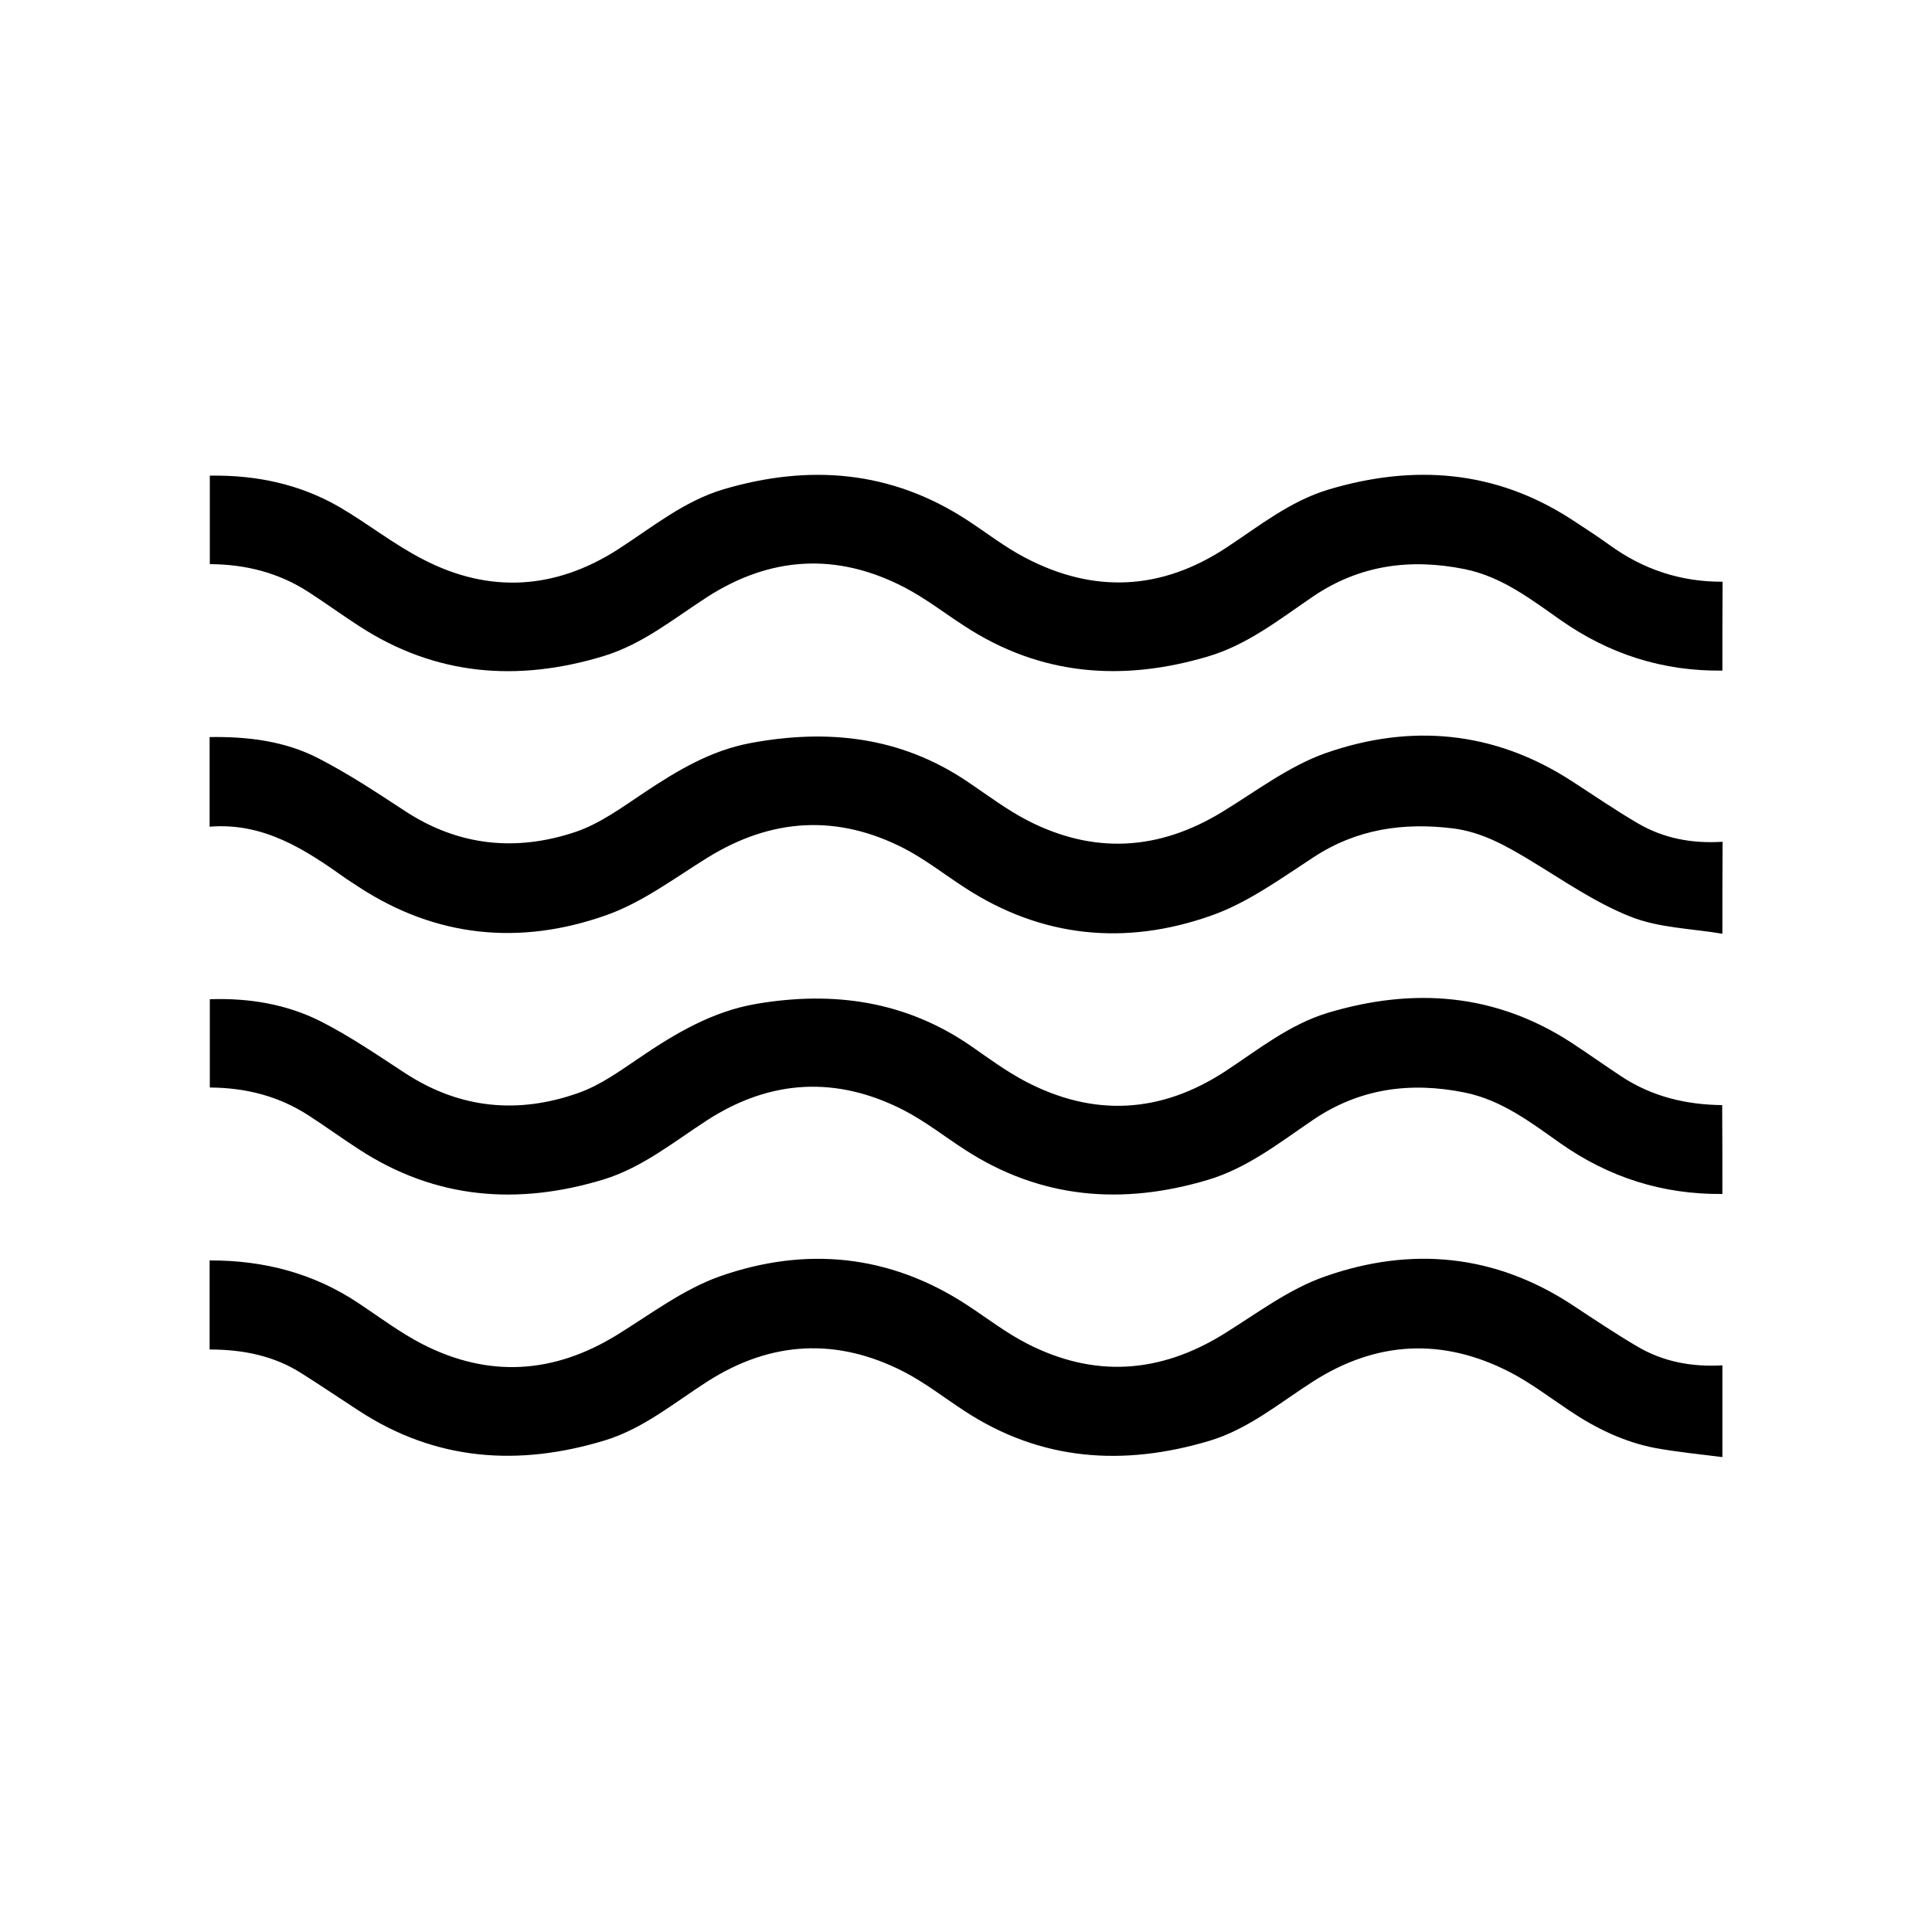 <?xml version="1.0" encoding="utf-8"?>
<!-- Generator: Adobe Illustrator 25.0.0, SVG Export Plug-In . SVG Version: 6.00 Build 0)  -->
<svg version="1.1" id="Layer_1" xmlns="http://www.w3.org/2000/svg" xmlns:xlink="http://www.w3.org/1999/xlink" x="0px" y="0px"
	 viewBox="0 0 100 100" style="enable-background:new 0 0 100 100;" xml:space="preserve">
<style type="text/css">
	.st0{fill:#282525;}
	.st1{fill:none;stroke:#000000;stroke-width:2;stroke-miterlimit:10;}
	.st2{fill:none;stroke:#282525;stroke-width:2;stroke-miterlimit:10;}
	.st3{fill:none;stroke:#ED1C24;stroke-miterlimit:10;}
	.st4{fill:#ED1C24;}
	.st5{fill:none;stroke:#000000;stroke-miterlimit:10;}
	.st6{fill:none;stroke:#000000;stroke-width:1.5;stroke-miterlimit:10;}
	.st7{fill:none;stroke:#FFFFFF;stroke-width:2;stroke-linecap:round;stroke-miterlimit:10;}
	.st8{fill:none;stroke:#000000;stroke-width:2;stroke-linecap:round;stroke-miterlimit:10;}
	.st9{fill:none;stroke:#FFFFFF;stroke-width:2;stroke-linecap:round;stroke-linejoin:round;stroke-miterlimit:10;}
	.st10{fill:#F3C154;}
	.st11{fill:none;stroke:#F3C154;stroke-width:2;stroke-linecap:round;stroke-miterlimit:10;}
	.st12{fill:none;stroke:#F3C154;stroke-width:2;stroke-linecap:round;stroke-linejoin:round;stroke-miterlimit:10;}
	.st13{fill:none;stroke:#FFFFFF;stroke-width:2;stroke-miterlimit:10;}
	.st14{fill:none;stroke:#000000;stroke-width:3;stroke-miterlimit:10;}
</style>
<g>
	<path d="M89.15,75.42c-1.16-0.15-2.32-0.26-3.47-0.47c-1.62-0.31-3.08-1.02-4.45-1.94c-1.02-0.68-2-1.43-3.08-1.99
		c-3.48-1.79-6.91-1.62-10.21,0.5c-1.73,1.11-3.34,2.46-5.35,3.06c-4.44,1.32-8.7,1.05-12.67-1.55c-1.04-0.68-2.04-1.46-3.14-2.03
		c-3.45-1.77-6.86-1.6-10.14,0.49c-1.74,1.11-3.34,2.46-5.35,3.07c-4.46,1.35-8.74,1.06-12.73-1.55c-0.98-0.64-1.95-1.29-2.94-1.92
		c-1.44-0.92-3.04-1.24-4.77-1.24c0-1.57,0-3.08,0-4.61c2.81-0.01,5.37,0.66,7.69,2.2c1.1,0.73,2.17,1.54,3.34,2.14
		c3.43,1.75,6.8,1.53,10.08-0.5c1.73-1.07,3.4-2.34,5.28-3.01c4.46-1.57,8.82-1.15,12.85,1.5c1.02,0.67,2,1.43,3.08,1.98
		c3.46,1.77,6.84,1.55,10.15-0.49c1.73-1.07,3.4-2.35,5.29-3c4.43-1.55,8.77-1.15,12.78,1.49c1.11,0.73,2.21,1.47,3.35,2.14
		c1.35,0.8,2.84,1.07,4.41,0.98C89.15,72.25,89.15,73.84,89.15,75.42z"/>
	<path d="M89.15,48.33c-1.6-0.27-3.3-0.3-4.77-0.89c-1.84-0.73-3.52-1.91-5.23-2.94c-1.23-0.74-2.46-1.43-3.92-1.62
		c-2.58-0.32-5,0.02-7.24,1.49c-1.72,1.12-3.44,2.38-5.35,3.04c-4.4,1.54-8.72,1.13-12.71-1.47c-1.05-0.68-2.04-1.46-3.14-2.03
		c-3.45-1.77-6.84-1.57-10.15,0.47c-1.73,1.07-3.4,2.34-5.29,3c-4.43,1.56-8.77,1.15-12.78-1.47c-0.21-0.14-0.43-0.28-0.64-0.42
		c-2.11-1.5-4.26-2.93-7.08-2.7c0-1.58,0-3.08,0-4.64c1.97-0.03,3.91,0.2,5.67,1.12c1.53,0.79,2.98,1.75,4.43,2.7
		c2.78,1.83,5.77,2.12,8.84,1.09c1.27-0.43,2.42-1.28,3.56-2.04c1.71-1.14,3.45-2.18,5.5-2.56c3.97-0.74,7.75-0.34,11.2,1.98
		c1.04,0.7,2.04,1.46,3.14,2.03c3.43,1.76,6.79,1.56,10.08-0.45c1.75-1.07,3.45-2.37,5.35-3.04c4.4-1.54,8.72-1.15,12.72,1.44
		c1.13,0.73,2.25,1.5,3.41,2.18c1.35,0.8,2.84,1.07,4.41,0.97C89.15,45.17,89.15,46.75,89.15,48.33z"/>
	<path d="M89.15,61.8c-3.08,0.03-5.86-0.85-8.38-2.62c-1.53-1.08-3.04-2.24-4.95-2.63c-2.82-0.57-5.46-0.22-7.88,1.43
		c-1.72,1.17-3.38,2.48-5.42,3.09c-4.42,1.32-8.65,0.99-12.59-1.57c-1.05-0.68-2.04-1.46-3.14-2.03c-3.48-1.79-6.91-1.61-10.2,0.52
		c-1.73,1.12-3.34,2.44-5.35,3.06c-4.45,1.35-8.7,1.02-12.66-1.56c-0.88-0.57-1.72-1.18-2.6-1.75c-1.54-1-3.24-1.44-5.12-1.45
		c0-1.52,0-3.01,0-4.57c2.01-0.07,3.97,0.25,5.75,1.15c1.51,0.77,2.93,1.74,4.35,2.67c2.83,1.85,5.85,2.14,8.98,1.03
		c1.11-0.39,2.11-1.11,3.1-1.78c1.89-1.29,3.82-2.44,6.11-2.83c4-0.68,7.75-0.15,11.15,2.21c0.9,0.63,1.79,1.28,2.75,1.79
		c3.55,1.87,7.04,1.68,10.4-0.53c1.7-1.12,3.3-2.41,5.29-3.01c4.45-1.33,8.7-1.01,12.66,1.59c0.85,0.56,1.68,1.15,2.53,1.71
		c1.58,1.04,3.34,1.46,5.21,1.48C89.15,58.74,89.15,60.27,89.15,61.8z"/>
	<path d="M89.15,34.71c-3.08,0.04-5.86-0.85-8.38-2.62c-1.54-1.08-3.04-2.24-4.95-2.63c-2.82-0.57-5.46-0.22-7.88,1.43
		c-1.72,1.17-3.38,2.49-5.42,3.09c-4.42,1.31-8.65,1-12.59-1.57c-1.05-0.68-2.04-1.45-3.14-2.02c-3.48-1.8-6.91-1.6-10.2,0.52
		c-1.73,1.12-3.34,2.44-5.35,3.05c-4.45,1.35-8.7,1.02-12.66-1.56c-0.88-0.57-1.72-1.18-2.6-1.75c-1.54-1-3.24-1.44-5.12-1.45
		c0-1.52,0-3.01,0-4.58c2.39-0.04,4.65,0.43,6.72,1.63c1.47,0.86,2.82,1.94,4.33,2.71c3.42,1.77,6.82,1.56,10.07-0.52
		c1.77-1.14,3.42-2.51,5.49-3.12c4.42-1.3,8.65-0.97,12.59,1.6c1,0.65,1.95,1.4,3.01,1.95c3.55,1.86,7.04,1.69,10.4-0.52
		c1.7-1.12,3.3-2.41,5.29-3.01c4.42-1.32,8.65-1.01,12.59,1.55c0.66,0.43,1.32,0.86,1.96,1.32c1.75,1.27,3.69,1.91,5.85,1.9
		C89.15,31.65,89.15,33.18,89.15,34.71z"/>
</g>
</svg>
